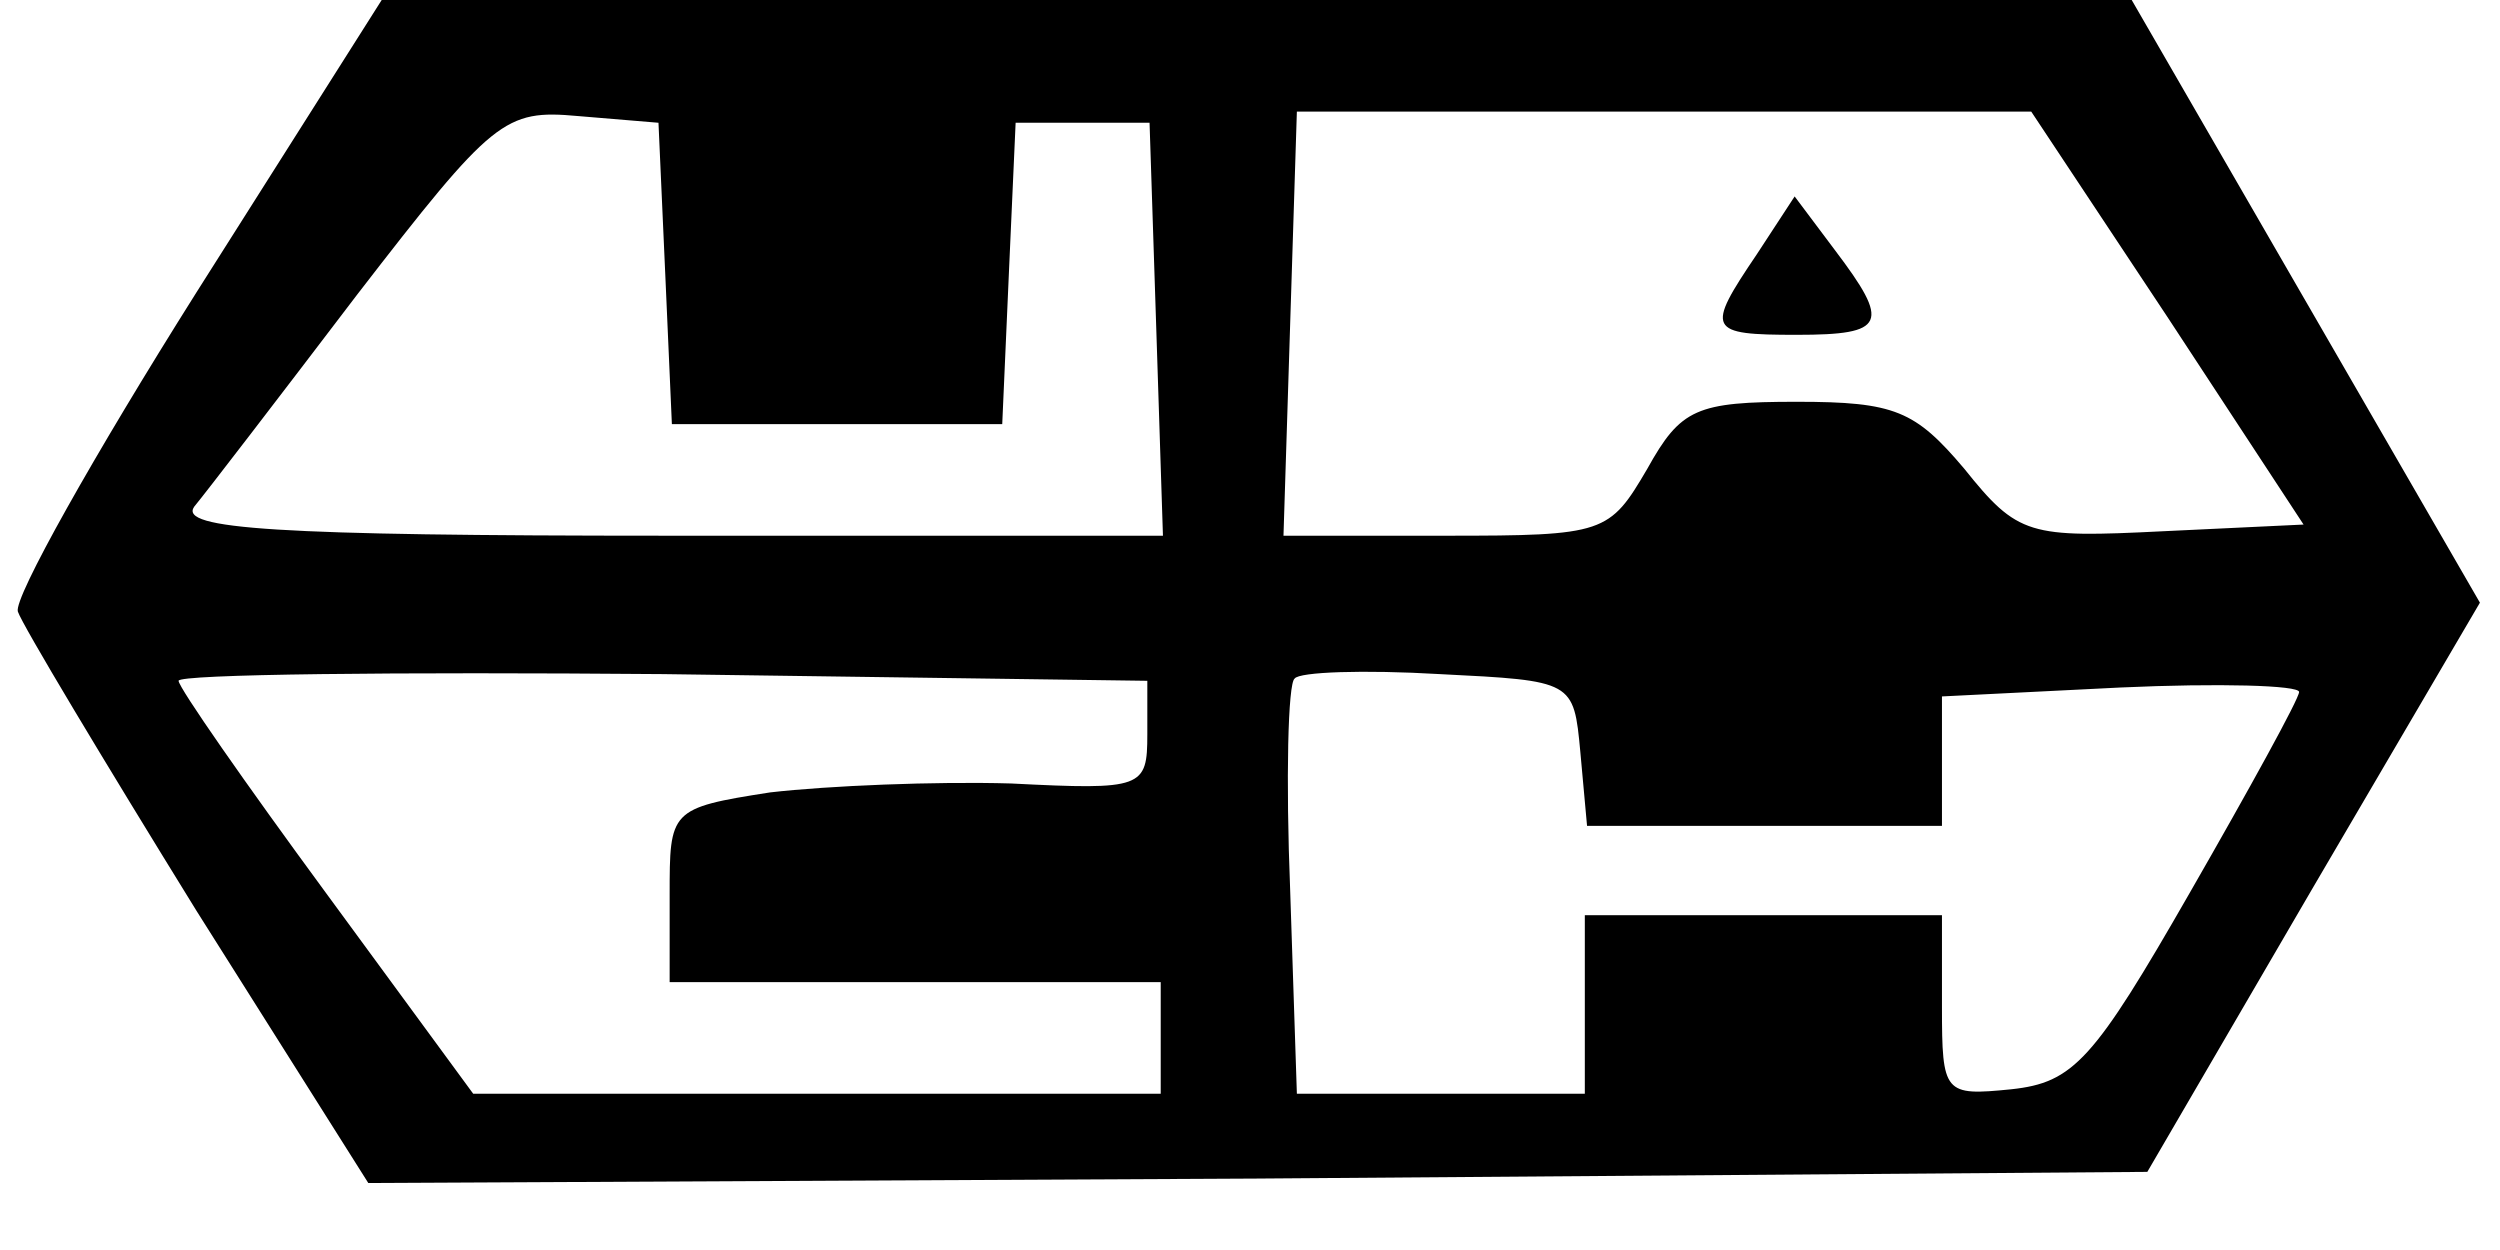 <?xml version="1.0" standalone="no"?>
<!DOCTYPE svg PUBLIC "-//W3C//DTD SVG 20010904//EN"
 "http://www.w3.org/TR/2001/REC-SVG-20010904/DTD/svg10.dtd">
<svg version="1.0" xmlns="http://www.w3.org/2000/svg"
 width="112pt" height="56pt" viewBox="0 0 112 56"
 preserveAspectRatio="xMidYMid meet">

<g transform="translate(0,56) scale(0.1,-0.1)"
fill="#000000" stroke="none">
<path d="M88 429 c-46 -73 -82 -137 -80 -143 2 -6 38 -66 80 -134 l77 -122
398 2 399 3 74 127 75 128 -78 135 -78 135 -392 0 -392 0 -83 -131z m210 9 l3
-68 74 0 74 0 3 68 3 67 30 0 30 0 3 -92 3 -93 -222 0 c-176 0 -219 3 -212 13
5 6 38 49 73 95 61 79 66 83 99 80 l36 -3 3 -67z m673 -20 l61 -93 -63 -3
c-60 -3 -65 -2 -89 28 -22 26 -31 30 -75 30 -45 0 -52 -3 -67 -30 -17 -29 -19
-30 -90 -30 l-73 0 3 95 3 95 165 0 164 0 61 -92z m-457 -187 c0 -24 -2 -25
-61 -22 -34 1 -82 -1 -108 -4 -45 -7 -45 -8 -45 -46 l0 -39 110 0 110 0 0 -25
0 -25 -154 0 -154 0 -66 90 c-36 49 -66 92 -66 95 0 3 98 4 217 3 l217 -3 0
-24z m194 -8 l3 -33 80 0 79 0 0 29 0 29 80 4 c44 2 80 1 80 -2 0 -3 -22 -43
-49 -90 -43 -75 -52 -85 -80 -88 -30 -3 -31 -2 -31 37 l0 41 -80 0 -80 0 0
-40 0 -40 -64 0 -65 0 -3 91 c-2 50 -1 93 2 95 2 3 31 4 65 2 60 -3 60 -3 63
-35z"/>
<path d="M787 446 c-23 -34 -22 -36 18 -36 40 0 42 5 17 38 l-18 24 -17 -26z"/>
</g>
</svg>
